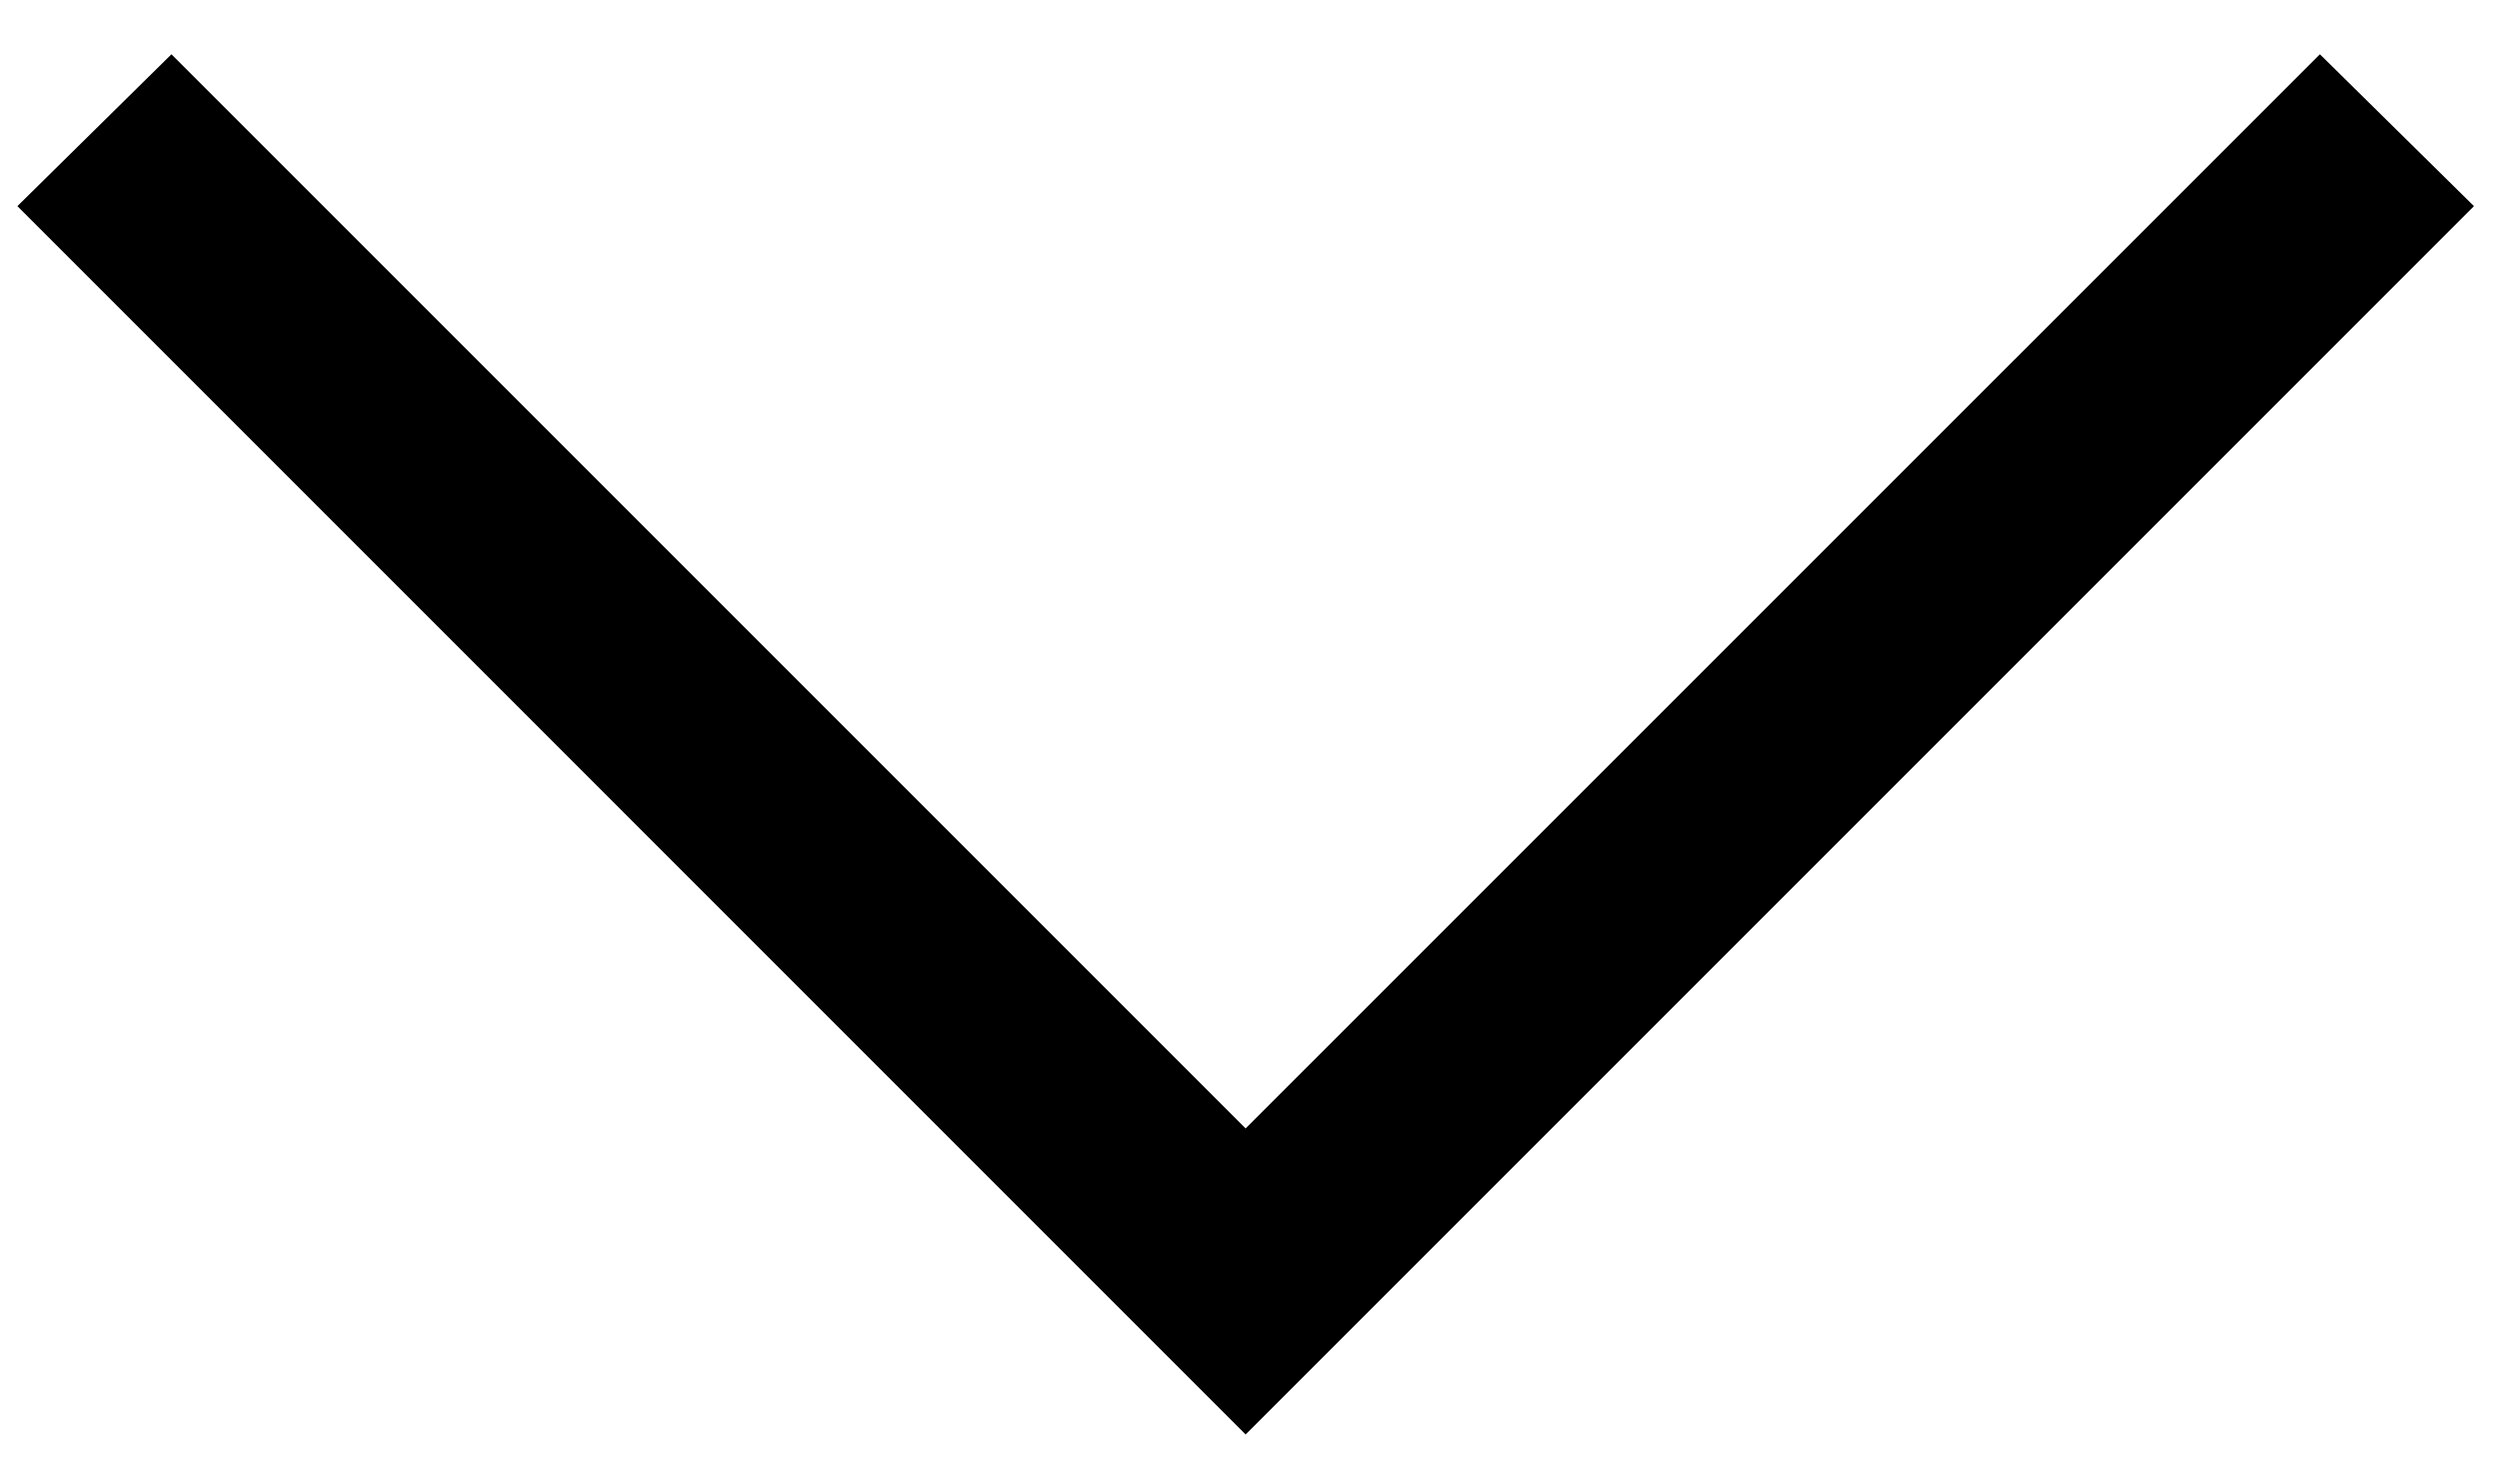 <svg width="24" height="14" viewBox="0 0 24 14" fill="none" xmlns="http://www.w3.org/2000/svg">
<path d="M0.167 1.979L11.958 13.771L23.75 1.979L22.271 0.521L11.958 10.833L1.646 0.521L0.167 1.979Z" fill="black"/>
</svg>
